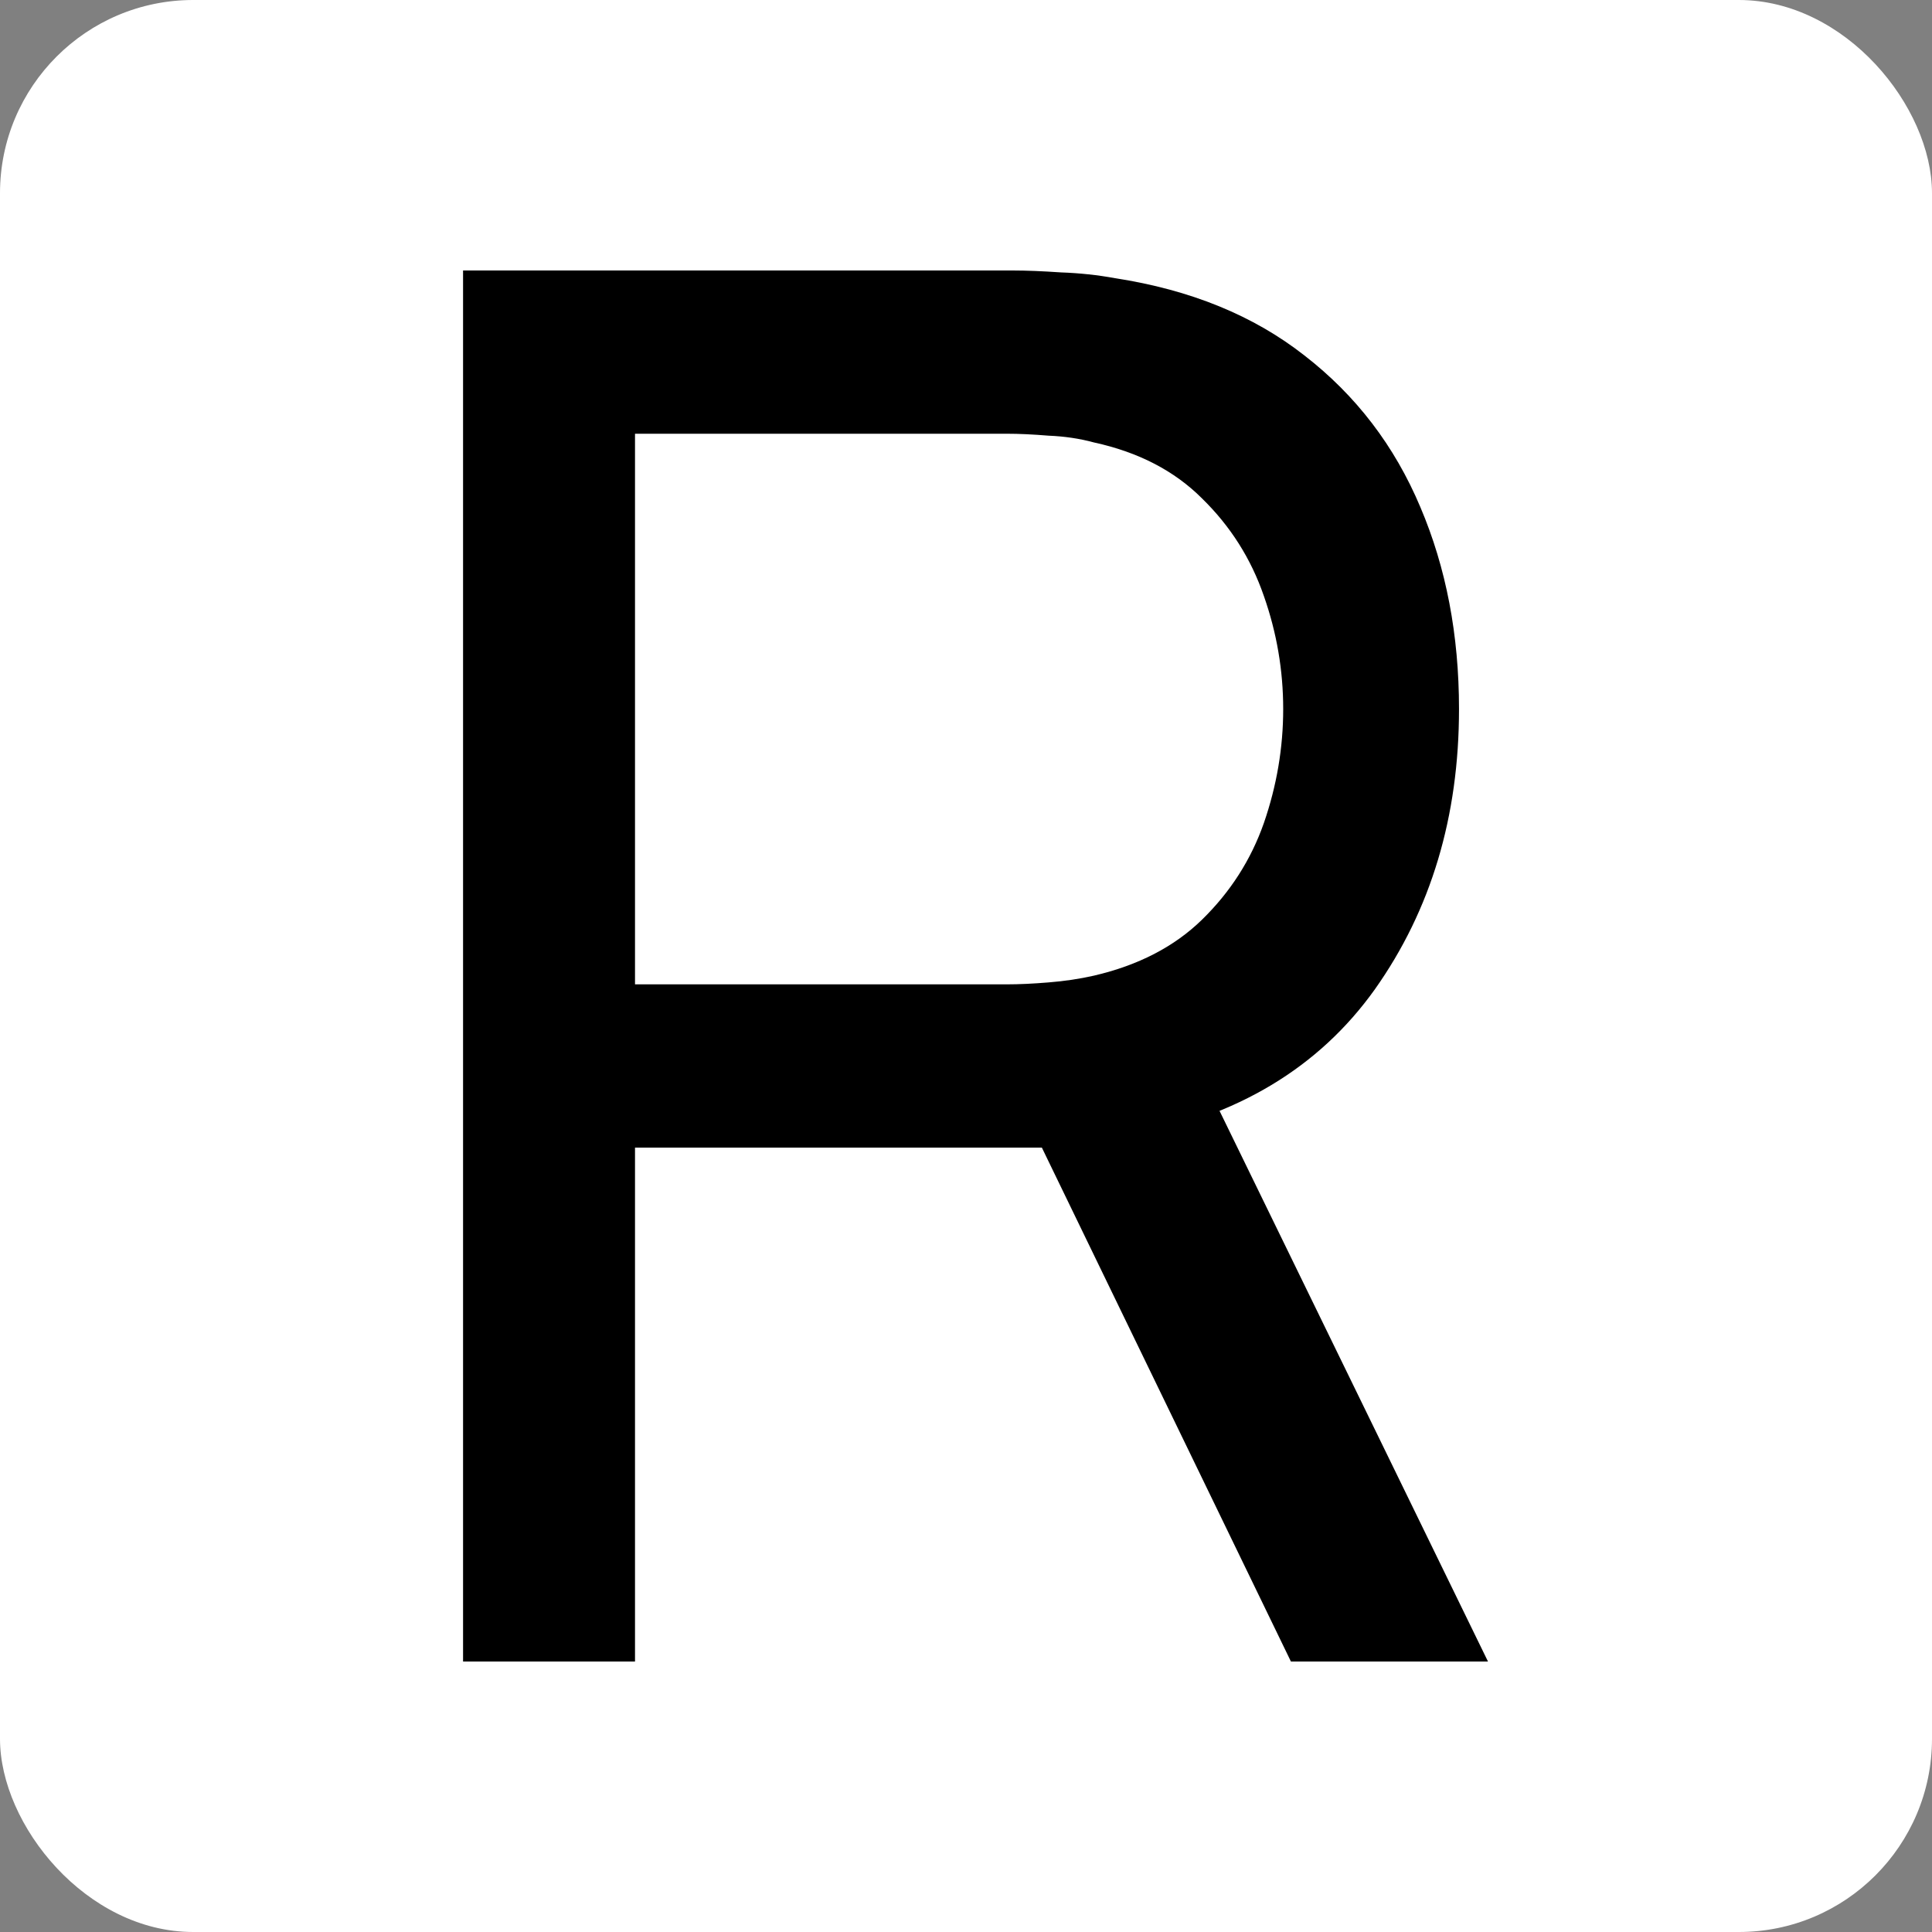 <?xml version="1.0" encoding="UTF-8"?> <svg xmlns="http://www.w3.org/2000/svg" width="50" height="50" viewBox="0 0 50 50" fill="none"><rect x="0" y="0" width="50" height="50" fill="#808080" stroke="none"/> <rect width="50" height="50" rx="5" fill="white"></rect> <path d="M11.984 43V7H26.209C26.559 7 26.976 7.017 27.459 7.05C27.943 7.067 28.409 7.117 28.859 7.2C30.809 7.5 32.443 8.167 33.759 9.2C35.093 10.233 36.093 11.542 36.759 13.125C37.426 14.692 37.759 16.433 37.759 18.35C37.759 21.133 37.034 23.55 35.584 25.6C34.134 27.633 32.009 28.908 29.209 29.425L27.509 29.7H16.434V43H11.984ZM33.409 43L26.309 28.35L30.709 27L38.509 43H33.409ZM16.434 25.475H26.059C26.376 25.475 26.734 25.458 27.134 25.425C27.551 25.392 27.943 25.333 28.309 25.25C29.459 24.983 30.393 24.5 31.109 23.8C31.843 23.083 32.376 22.25 32.709 21.3C33.043 20.333 33.209 19.35 33.209 18.35C33.209 17.35 33.043 16.375 32.709 15.425C32.376 14.458 31.843 13.617 31.109 12.9C30.393 12.183 29.459 11.7 28.309 11.45C27.943 11.35 27.551 11.292 27.134 11.275C26.734 11.242 26.376 11.225 26.059 11.225H16.434V25.475Z" fill="black"></path> </svg> 